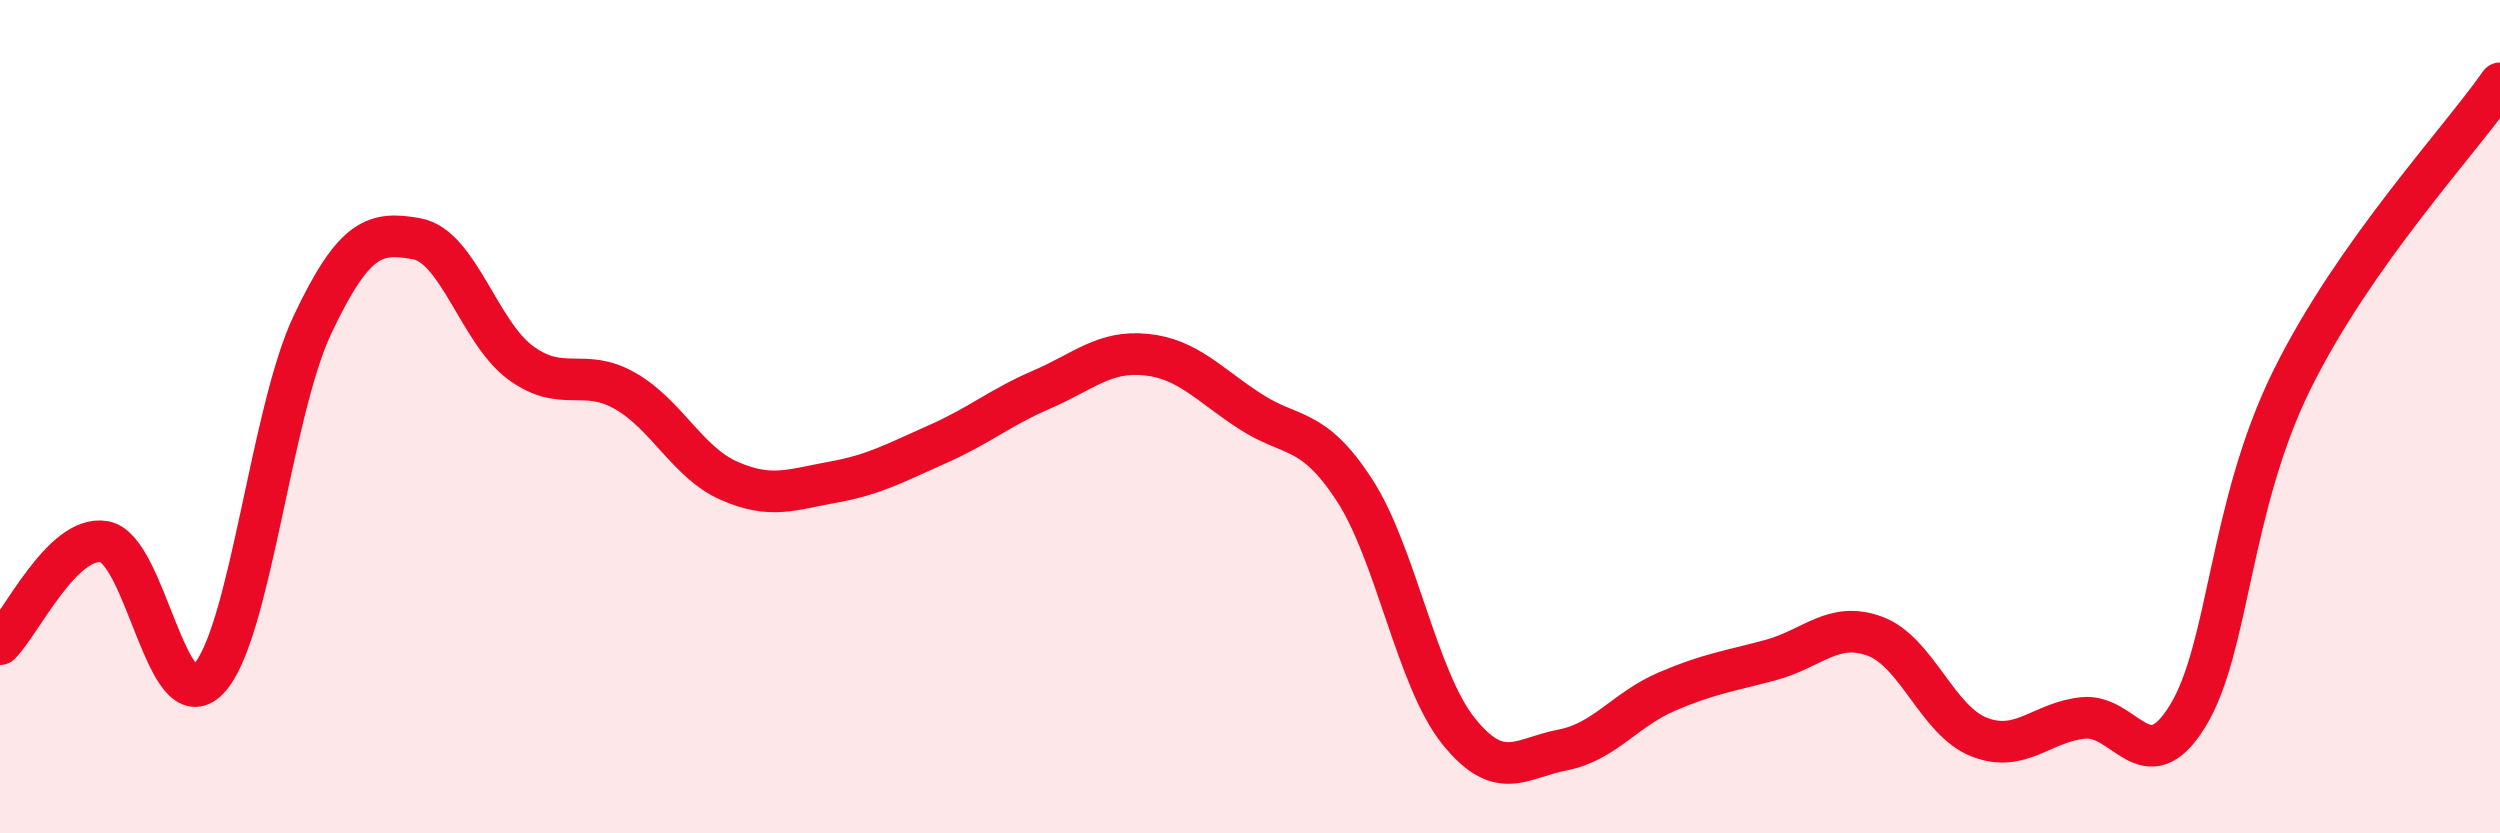 
    <svg width="60" height="20" viewBox="0 0 60 20" xmlns="http://www.w3.org/2000/svg">
      <path
        d="M 0,15.46 C 0.5,14.97 1.5,12.83 2.5,13 C 3.5,13.17 4,17.34 5,16.3 C 6,15.26 6.5,9.9 7.5,7.79 C 8.5,5.68 9,5.55 10,5.73 C 11,5.91 11.5,7.98 12.5,8.71 C 13.5,9.44 14,8.81 15,9.38 C 16,9.95 16.5,11.1 17.5,11.54 C 18.5,11.98 19,11.75 20,11.57 C 21,11.39 21.5,11.1 22.5,10.66 C 23.5,10.22 24,9.78 25,9.35 C 26,8.92 26.5,8.41 27.5,8.51 C 28.5,8.61 29,9.22 30,9.87 C 31,10.52 31.5,10.22 32.5,11.75 C 33.5,13.28 34,16.29 35,17.54 C 36,18.79 36.5,18.19 37.5,18 C 38.5,17.81 39,17.03 40,16.6 C 41,16.17 41.5,16.11 42.5,15.84 C 43.5,15.57 44,14.9 45,15.27 C 46,15.64 46.5,17.3 47.5,17.69 C 48.5,18.08 49,17.33 50,17.23 C 51,17.13 51.5,18.81 52.5,17.19 C 53.5,15.57 53.5,12.17 55,9.13 C 56.5,6.09 59,3.43 60,2L60 20L0 20Z"
        fill="#EB0A25"
        opacity="0.1"
        stroke-linecap="round"
        stroke-linejoin="round"
      />
      <path
        d="M 0,15.46 C 0.5,14.97 1.5,12.83 2.5,13 C 3.5,13.17 4,17.34 5,16.3 C 6,15.26 6.5,9.9 7.5,7.79 C 8.5,5.68 9,5.55 10,5.73 C 11,5.91 11.5,7.98 12.5,8.71 C 13.5,9.44 14,8.81 15,9.38 C 16,9.95 16.5,11.1 17.5,11.54 C 18.5,11.98 19,11.75 20,11.57 C 21,11.39 21.5,11.1 22.5,10.66 C 23.5,10.22 24,9.78 25,9.35 C 26,8.92 26.5,8.41 27.5,8.51 C 28.5,8.61 29,9.22 30,9.87 C 31,10.52 31.5,10.22 32.5,11.75 C 33.5,13.28 34,16.29 35,17.54 C 36,18.79 36.5,18.19 37.5,18 C 38.5,17.81 39,17.03 40,16.6 C 41,16.17 41.5,16.11 42.5,15.84 C 43.5,15.57 44,14.9 45,15.27 C 46,15.64 46.5,17.3 47.5,17.69 C 48.5,18.08 49,17.33 50,17.23 C 51,17.13 51.5,18.81 52.5,17.19 C 53.5,15.57 53.5,12.17 55,9.13 C 56.5,6.09 59,3.43 60,2"
        stroke="#EB0A25"
        stroke-width="1"
        fill="none"
        stroke-linecap="round"
        stroke-linejoin="round"
      />
    </svg>
  